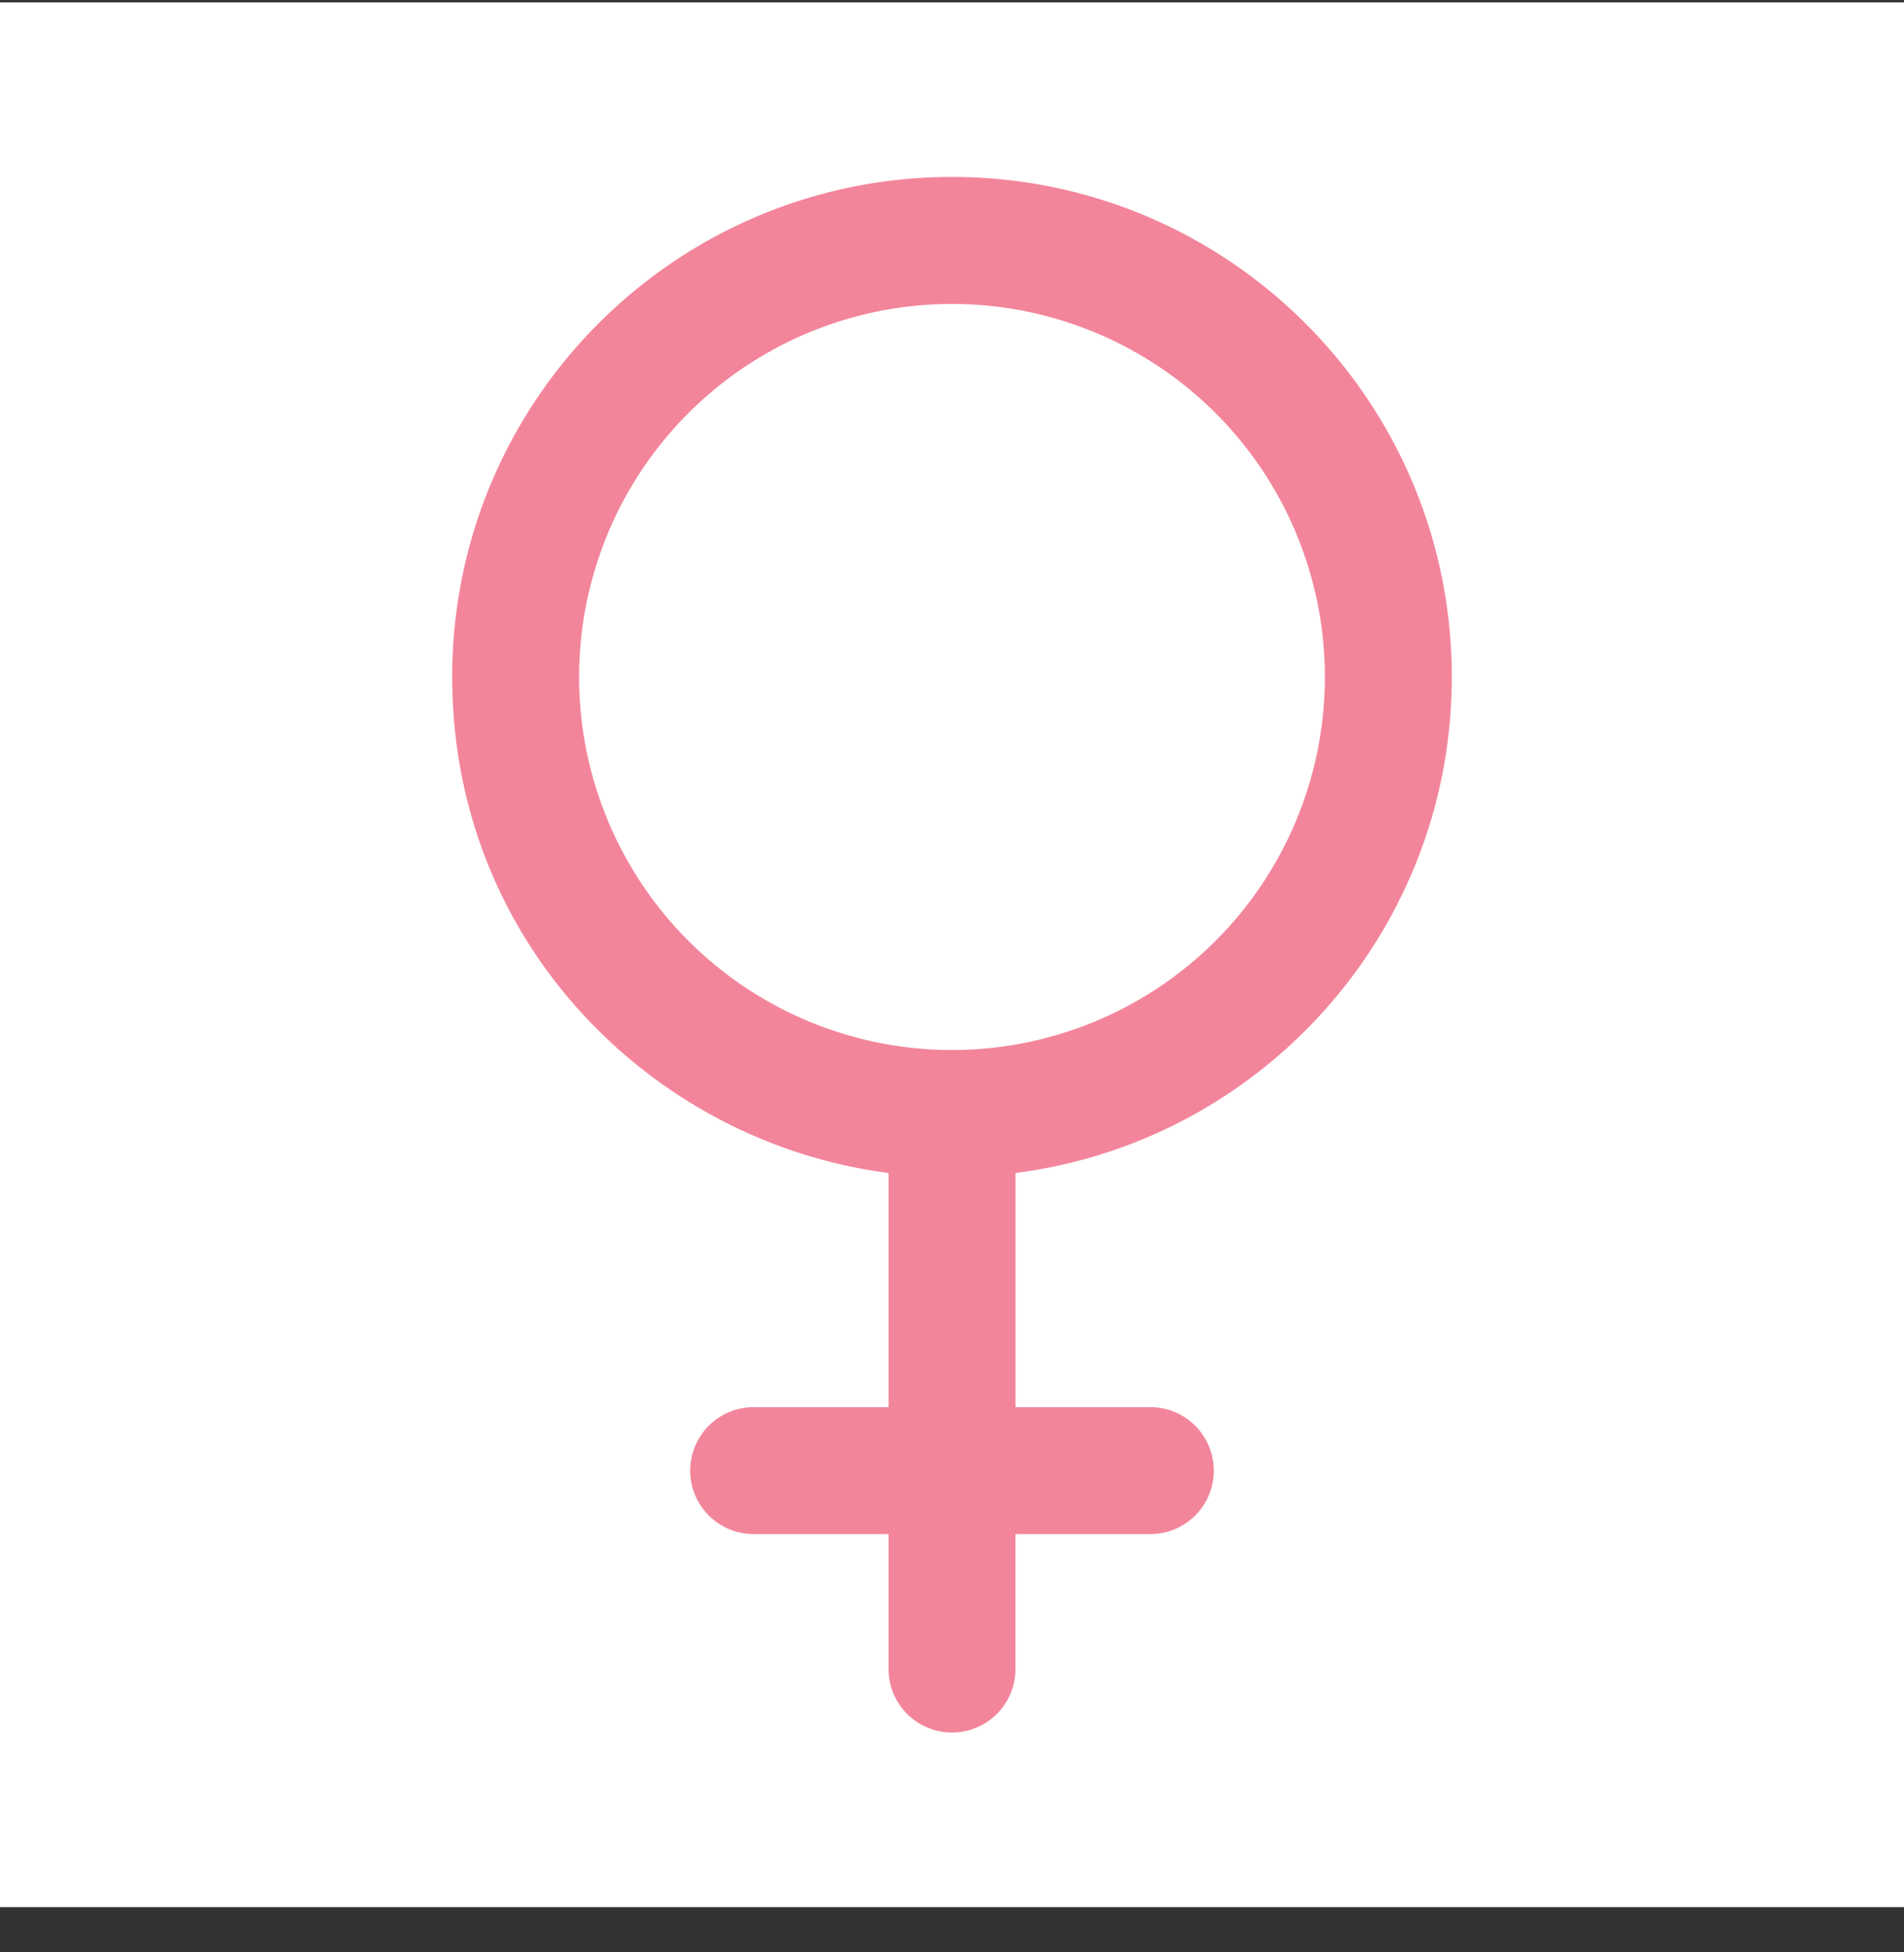 <svg xmlns="http://www.w3.org/2000/svg" width="40" height="41" fill="none" viewBox="0 0 40 41">
  <rect x="0" y="0" width="40" height="41" fill="#333333" stroke="none"/>
  <path fill="#fff" d="M0 .05h40v40H0z"/>
  <path fill="#F3859B" stroke="#F3859B" d="M20 4.216c5.523 0 10 4.477 10 10 0 5.242-4.034 9.542-9.166 9.966v5.868h3.333a.833.833 0 0 1 0 1.666h-3.334v3.334a.833.833 0 1 1-1.666 0v-3.334h-3.334a.833.833 0 0 1 0-1.666h3.334v-5.868C14.31 23.782 10 19.74 10 14.216s4.477-10 10-10Zm0 1.667a8.333 8.333 0 1 0 0 16.667 8.333 8.333 0 0 0 0-16.667Z"/>
</svg>
